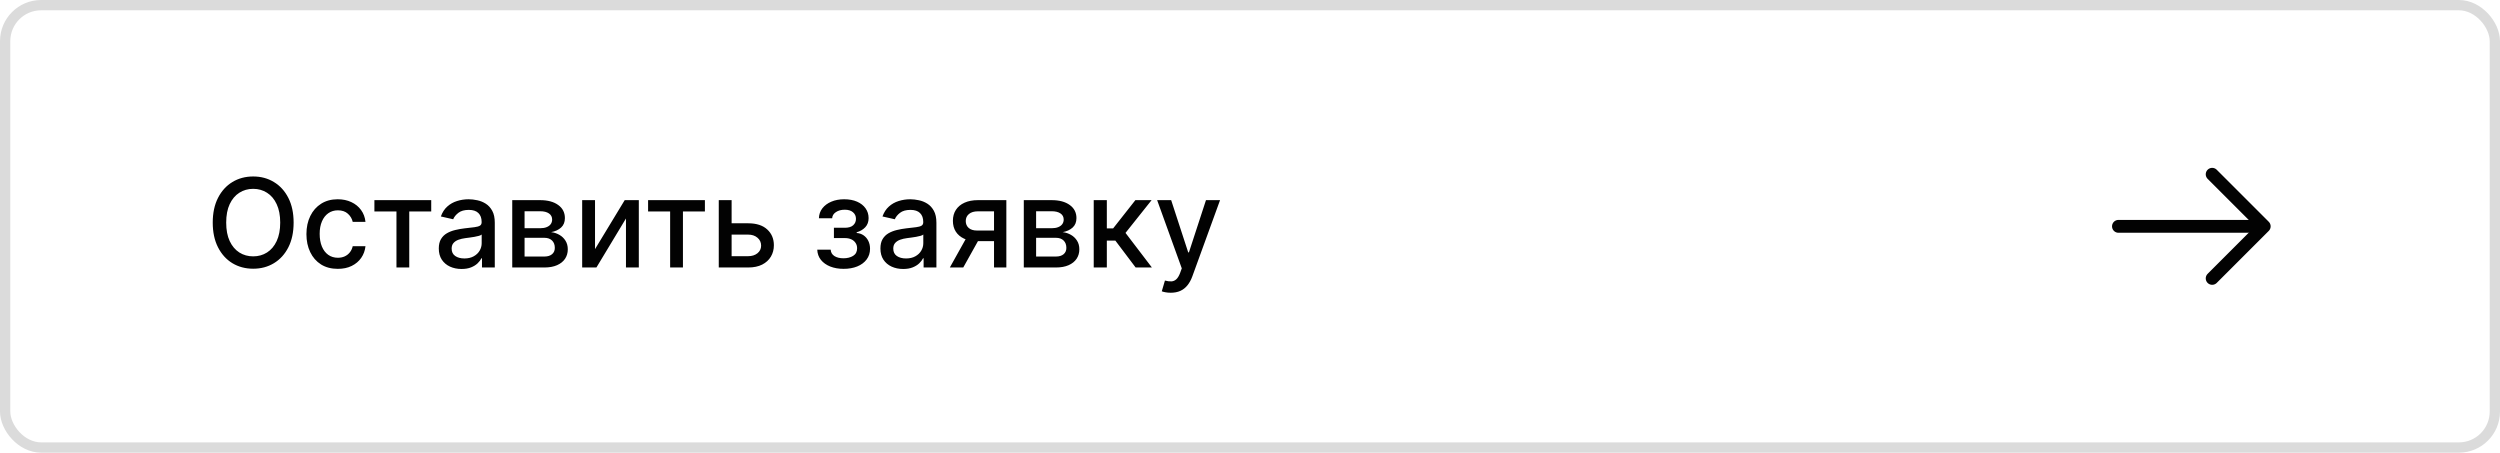 <?xml version="1.0" encoding="UTF-8"?> <svg xmlns="http://www.w3.org/2000/svg" width="243" height="44" viewBox="0 0 243 44" fill="none"><rect x="0.5" y="0.5" width="242" height="43" rx="3.5" stroke="#DBDBDB"></rect><path d="M28.54 21.636C28.54 22.568 28.369 23.369 28.028 24.04C27.688 24.707 27.22 25.222 26.626 25.582C26.035 25.94 25.364 26.119 24.611 26.119C23.855 26.119 23.18 25.94 22.587 25.582C21.996 25.222 21.53 24.706 21.189 24.035C20.848 23.365 20.678 22.565 20.678 21.636C20.678 20.704 20.848 19.905 21.189 19.237C21.53 18.567 21.996 18.053 22.587 17.695C23.18 17.334 23.855 17.153 24.611 17.153C25.364 17.153 26.035 17.334 26.626 17.695C27.22 18.053 27.688 18.567 28.028 19.237C28.369 19.905 28.54 20.704 28.54 21.636ZM27.236 21.636C27.236 20.926 27.121 20.328 26.891 19.842C26.663 19.354 26.351 18.984 25.953 18.734C25.558 18.482 25.111 18.355 24.611 18.355C24.108 18.355 23.659 18.482 23.264 18.734C22.869 18.984 22.557 19.354 22.327 19.842C22.099 20.328 21.986 20.926 21.986 21.636C21.986 22.347 22.099 22.946 22.327 23.435C22.557 23.921 22.869 24.29 23.264 24.543C23.659 24.793 24.108 24.918 24.611 24.918C25.111 24.918 25.558 24.793 25.953 24.543C26.351 24.29 26.663 23.921 26.891 23.435C27.121 22.946 27.236 22.347 27.236 21.636ZM32.836 26.132C32.203 26.132 31.657 25.989 31.2 25.702C30.745 25.412 30.396 25.013 30.152 24.504C29.907 23.996 29.785 23.413 29.785 22.757C29.785 22.092 29.91 21.506 30.16 20.997C30.41 20.486 30.762 20.087 31.217 19.8C31.672 19.513 32.207 19.369 32.824 19.369C33.321 19.369 33.764 19.462 34.153 19.646C34.542 19.828 34.856 20.084 35.095 20.413C35.336 20.743 35.48 21.128 35.525 21.568H34.285C34.217 21.261 34.061 20.997 33.816 20.776C33.575 20.554 33.251 20.443 32.845 20.443C32.49 20.443 32.179 20.537 31.912 20.724C31.647 20.909 31.441 21.173 31.294 21.517C31.146 21.858 31.072 22.261 31.072 22.727C31.072 23.204 31.145 23.616 31.289 23.963C31.434 24.31 31.639 24.578 31.903 24.768C32.17 24.959 32.484 25.054 32.845 25.054C33.086 25.054 33.305 25.01 33.501 24.922C33.7 24.831 33.866 24.702 34 24.534C34.136 24.366 34.231 24.165 34.285 23.929H35.525C35.48 24.352 35.342 24.73 35.112 25.062C34.882 25.395 34.574 25.656 34.187 25.847C33.804 26.037 33.353 26.132 32.836 26.132ZM36.392 20.554V19.454H41.915V20.554H39.78V26H38.536V20.554H36.392ZM44.863 26.145C44.448 26.145 44.073 26.068 43.738 25.915C43.403 25.759 43.137 25.533 42.941 25.237C42.748 24.942 42.651 24.579 42.651 24.151C42.651 23.781 42.722 23.477 42.864 23.239C43.006 23 43.198 22.811 43.44 22.672C43.681 22.533 43.951 22.428 44.249 22.357C44.548 22.285 44.852 22.232 45.161 22.195C45.553 22.149 45.871 22.112 46.116 22.084C46.36 22.053 46.538 22.003 46.648 21.935C46.759 21.866 46.815 21.756 46.815 21.602V21.572C46.815 21.2 46.709 20.912 46.499 20.707C46.292 20.503 45.982 20.401 45.57 20.401C45.141 20.401 44.803 20.496 44.556 20.686C44.312 20.874 44.143 21.082 44.049 21.312L42.852 21.04C42.994 20.642 43.201 20.321 43.474 20.077C43.749 19.829 44.066 19.651 44.424 19.54C44.782 19.426 45.158 19.369 45.553 19.369C45.815 19.369 46.092 19.401 46.384 19.463C46.68 19.523 46.955 19.634 47.211 19.796C47.469 19.957 47.681 20.189 47.846 20.49C48.011 20.788 48.093 21.176 48.093 21.653V26H46.849V25.105H46.798C46.715 25.27 46.592 25.432 46.427 25.591C46.262 25.75 46.05 25.882 45.792 25.987C45.533 26.092 45.224 26.145 44.863 26.145ZM45.14 25.122C45.492 25.122 45.793 25.053 46.043 24.913C46.296 24.774 46.488 24.592 46.619 24.368C46.752 24.141 46.819 23.898 46.819 23.639V22.796C46.773 22.841 46.685 22.884 46.555 22.923C46.427 22.96 46.281 22.993 46.116 23.021C45.951 23.047 45.791 23.071 45.634 23.094C45.478 23.114 45.347 23.131 45.242 23.145C44.995 23.176 44.769 23.229 44.565 23.303C44.363 23.376 44.201 23.483 44.079 23.622C43.959 23.759 43.9 23.94 43.9 24.168C43.9 24.483 44.016 24.722 44.249 24.884C44.482 25.043 44.779 25.122 45.14 25.122ZM49.79 26V19.454H52.505C53.243 19.454 53.828 19.612 54.26 19.928C54.692 20.24 54.908 20.665 54.908 21.202C54.908 21.585 54.786 21.889 54.541 22.114C54.297 22.338 53.973 22.489 53.57 22.565C53.863 22.599 54.131 22.688 54.375 22.829C54.62 22.969 54.816 23.156 54.963 23.392C55.114 23.628 55.189 23.909 55.189 24.236C55.189 24.582 55.1 24.889 54.921 25.156C54.742 25.421 54.482 25.628 54.141 25.778C53.803 25.926 53.395 26 52.918 26H49.79ZM50.988 24.935H52.918C53.233 24.935 53.48 24.859 53.659 24.709C53.838 24.558 53.928 24.354 53.928 24.095C53.928 23.791 53.838 23.553 53.659 23.379C53.48 23.203 53.233 23.115 52.918 23.115H50.988V24.935ZM50.988 22.182H52.517C52.756 22.182 52.961 22.148 53.131 22.079C53.304 22.011 53.436 21.915 53.527 21.79C53.621 21.662 53.668 21.511 53.668 21.338C53.668 21.085 53.564 20.888 53.357 20.746C53.15 20.604 52.865 20.533 52.505 20.533H50.988V22.182ZM57.836 24.215L60.721 19.454H62.093V26H60.844V21.236L57.972 26H56.587V19.454H57.836V24.215ZM62.994 20.554V19.454H68.517V20.554H66.382V26H65.137V20.554H62.994ZM70.823 21.704H72.724C73.525 21.704 74.141 21.903 74.573 22.301C75.005 22.699 75.221 23.212 75.221 23.84C75.221 24.249 75.124 24.616 74.931 24.943C74.738 25.27 74.455 25.528 74.083 25.719C73.711 25.906 73.258 26 72.724 26H69.864V19.454H71.113V24.901H72.724C73.09 24.901 73.391 24.805 73.627 24.615C73.863 24.422 73.981 24.176 73.981 23.878C73.981 23.562 73.863 23.305 73.627 23.107C73.391 22.905 73.09 22.804 72.724 22.804H70.823V21.704ZM79.438 24.27H80.742C80.758 24.537 80.879 24.743 81.104 24.888C81.331 25.033 81.625 25.105 81.986 25.105C82.352 25.105 82.665 25.027 82.923 24.871C83.182 24.712 83.311 24.466 83.311 24.134C83.311 23.935 83.261 23.761 83.162 23.614C83.065 23.463 82.928 23.347 82.749 23.264C82.572 23.182 82.364 23.141 82.122 23.141H81.057V22.139H82.122C82.483 22.139 82.753 22.057 82.932 21.892C83.111 21.727 83.2 21.521 83.2 21.274C83.2 21.007 83.104 20.793 82.91 20.631C82.72 20.466 82.454 20.384 82.114 20.384C81.767 20.384 81.479 20.462 81.249 20.618C81.019 20.771 80.898 20.97 80.886 21.215H79.599C79.608 20.848 79.719 20.527 79.932 20.251C80.148 19.973 80.438 19.757 80.801 19.604C81.168 19.447 81.584 19.369 82.05 19.369C82.535 19.369 82.956 19.447 83.311 19.604C83.666 19.76 83.94 19.976 84.133 20.251C84.329 20.527 84.428 20.844 84.428 21.202C84.428 21.562 84.32 21.858 84.104 22.088C83.891 22.315 83.612 22.479 83.269 22.578V22.646C83.521 22.663 83.746 22.74 83.942 22.876C84.138 23.013 84.291 23.193 84.402 23.418C84.513 23.642 84.568 23.896 84.568 24.18C84.568 24.581 84.457 24.928 84.236 25.22C84.017 25.513 83.713 25.739 83.324 25.898C82.938 26.054 82.496 26.132 81.999 26.132C81.516 26.132 81.082 26.057 80.699 25.906C80.318 25.753 80.016 25.537 79.791 25.259C79.57 24.98 79.452 24.651 79.438 24.27ZM87.789 26.145C87.374 26.145 86.999 26.068 86.664 25.915C86.329 25.759 86.063 25.533 85.867 25.237C85.674 24.942 85.577 24.579 85.577 24.151C85.577 23.781 85.648 23.477 85.79 23.239C85.932 23 86.124 22.811 86.365 22.672C86.607 22.533 86.877 22.428 87.175 22.357C87.473 22.285 87.777 22.232 88.087 22.195C88.479 22.149 88.797 22.112 89.041 22.084C89.286 22.053 89.463 22.003 89.574 21.935C89.685 21.866 89.74 21.756 89.74 21.602V21.572C89.74 21.2 89.635 20.912 89.425 20.707C89.218 20.503 88.908 20.401 88.496 20.401C88.067 20.401 87.729 20.496 87.482 20.686C87.238 20.874 87.069 21.082 86.975 21.312L85.777 21.04C85.919 20.642 86.127 20.321 86.4 20.077C86.675 19.829 86.992 19.651 87.35 19.54C87.708 19.426 88.084 19.369 88.479 19.369C88.74 19.369 89.017 19.401 89.31 19.463C89.606 19.523 89.881 19.634 90.137 19.796C90.395 19.957 90.607 20.189 90.772 20.49C90.936 20.788 91.019 21.176 91.019 21.653V26H89.775V25.105H89.723C89.641 25.27 89.517 25.432 89.353 25.591C89.188 25.75 88.976 25.882 88.718 25.987C88.459 26.092 88.15 26.145 87.789 26.145ZM88.066 25.122C88.418 25.122 88.719 25.053 88.969 24.913C89.222 24.774 89.414 24.592 89.544 24.368C89.678 24.141 89.745 23.898 89.745 23.639V22.796C89.699 22.841 89.611 22.884 89.481 22.923C89.353 22.96 89.206 22.993 89.041 23.021C88.877 23.047 88.716 23.071 88.56 23.094C88.404 23.114 88.273 23.131 88.168 23.145C87.921 23.176 87.695 23.229 87.49 23.303C87.289 23.376 87.127 23.483 87.005 23.622C86.885 23.759 86.826 23.94 86.826 24.168C86.826 24.483 86.942 24.722 87.175 24.884C87.408 25.043 87.705 25.122 88.066 25.122ZM96.619 26V20.541H95.051C94.679 20.541 94.389 20.628 94.182 20.801C93.974 20.974 93.871 21.202 93.871 21.483C93.871 21.761 93.966 21.986 94.156 22.156C94.349 22.324 94.619 22.408 94.966 22.408H96.99V23.439H94.966C94.483 23.439 94.065 23.359 93.713 23.2C93.364 23.038 93.094 22.81 92.903 22.514C92.716 22.219 92.622 21.869 92.622 21.466C92.622 21.054 92.719 20.699 92.912 20.401C93.108 20.099 93.388 19.866 93.751 19.702C94.118 19.537 94.551 19.454 95.051 19.454H97.817V26H96.619ZM92.324 26L94.169 22.693H95.473L93.628 26H92.324ZM99.513 26V19.454H102.227C102.966 19.454 103.551 19.612 103.983 19.928C104.415 20.24 104.631 20.665 104.631 21.202C104.631 21.585 104.509 21.889 104.264 22.114C104.02 22.338 103.696 22.489 103.293 22.565C103.585 22.599 103.854 22.688 104.098 22.829C104.342 22.969 104.538 23.156 104.686 23.392C104.837 23.628 104.912 23.909 104.912 24.236C104.912 24.582 104.822 24.889 104.643 25.156C104.464 25.421 104.205 25.628 103.864 25.778C103.526 25.926 103.118 26 102.641 26H99.513ZM100.71 24.935H102.641C102.956 24.935 103.203 24.859 103.382 24.709C103.561 24.558 103.651 24.354 103.651 24.095C103.651 23.791 103.561 23.553 103.382 23.379C103.203 23.203 102.956 23.115 102.641 23.115H100.71V24.935ZM100.71 22.182H102.24C102.479 22.182 102.683 22.148 102.854 22.079C103.027 22.011 103.159 21.915 103.25 21.79C103.344 21.662 103.391 21.511 103.391 21.338C103.391 21.085 103.287 20.888 103.08 20.746C102.872 20.604 102.588 20.533 102.227 20.533H100.71V22.182ZM106.31 26V19.454H107.584V22.199H108.197L110.358 19.454H111.935L109.399 22.638L111.964 26H110.384L108.411 23.384H107.584V26H106.31ZM113.795 28.454C113.604 28.454 113.431 28.439 113.275 28.408C113.119 28.379 113.002 28.348 112.925 28.314L113.232 27.27C113.465 27.332 113.673 27.359 113.854 27.351C114.036 27.342 114.197 27.274 114.336 27.146C114.478 27.018 114.603 26.81 114.711 26.52L114.869 26.085L112.474 19.454H113.837L115.495 24.534H115.563L117.221 19.454H118.589L115.891 26.874C115.766 27.215 115.607 27.503 115.414 27.739C115.221 27.977 114.991 28.156 114.724 28.276C114.457 28.395 114.147 28.454 113.795 28.454Z" fill="#020202"></path><path d="M215.023 16.941L220.082 22L215.023 27.058" stroke="#020202" stroke-width="1.25" stroke-miterlimit="10" stroke-linecap="round" stroke-linejoin="round"></path><path d="M205.914 22H219.939" stroke="#020202" stroke-width="1.25" stroke-miterlimit="10" stroke-linecap="round" stroke-linejoin="round"></path></svg> 